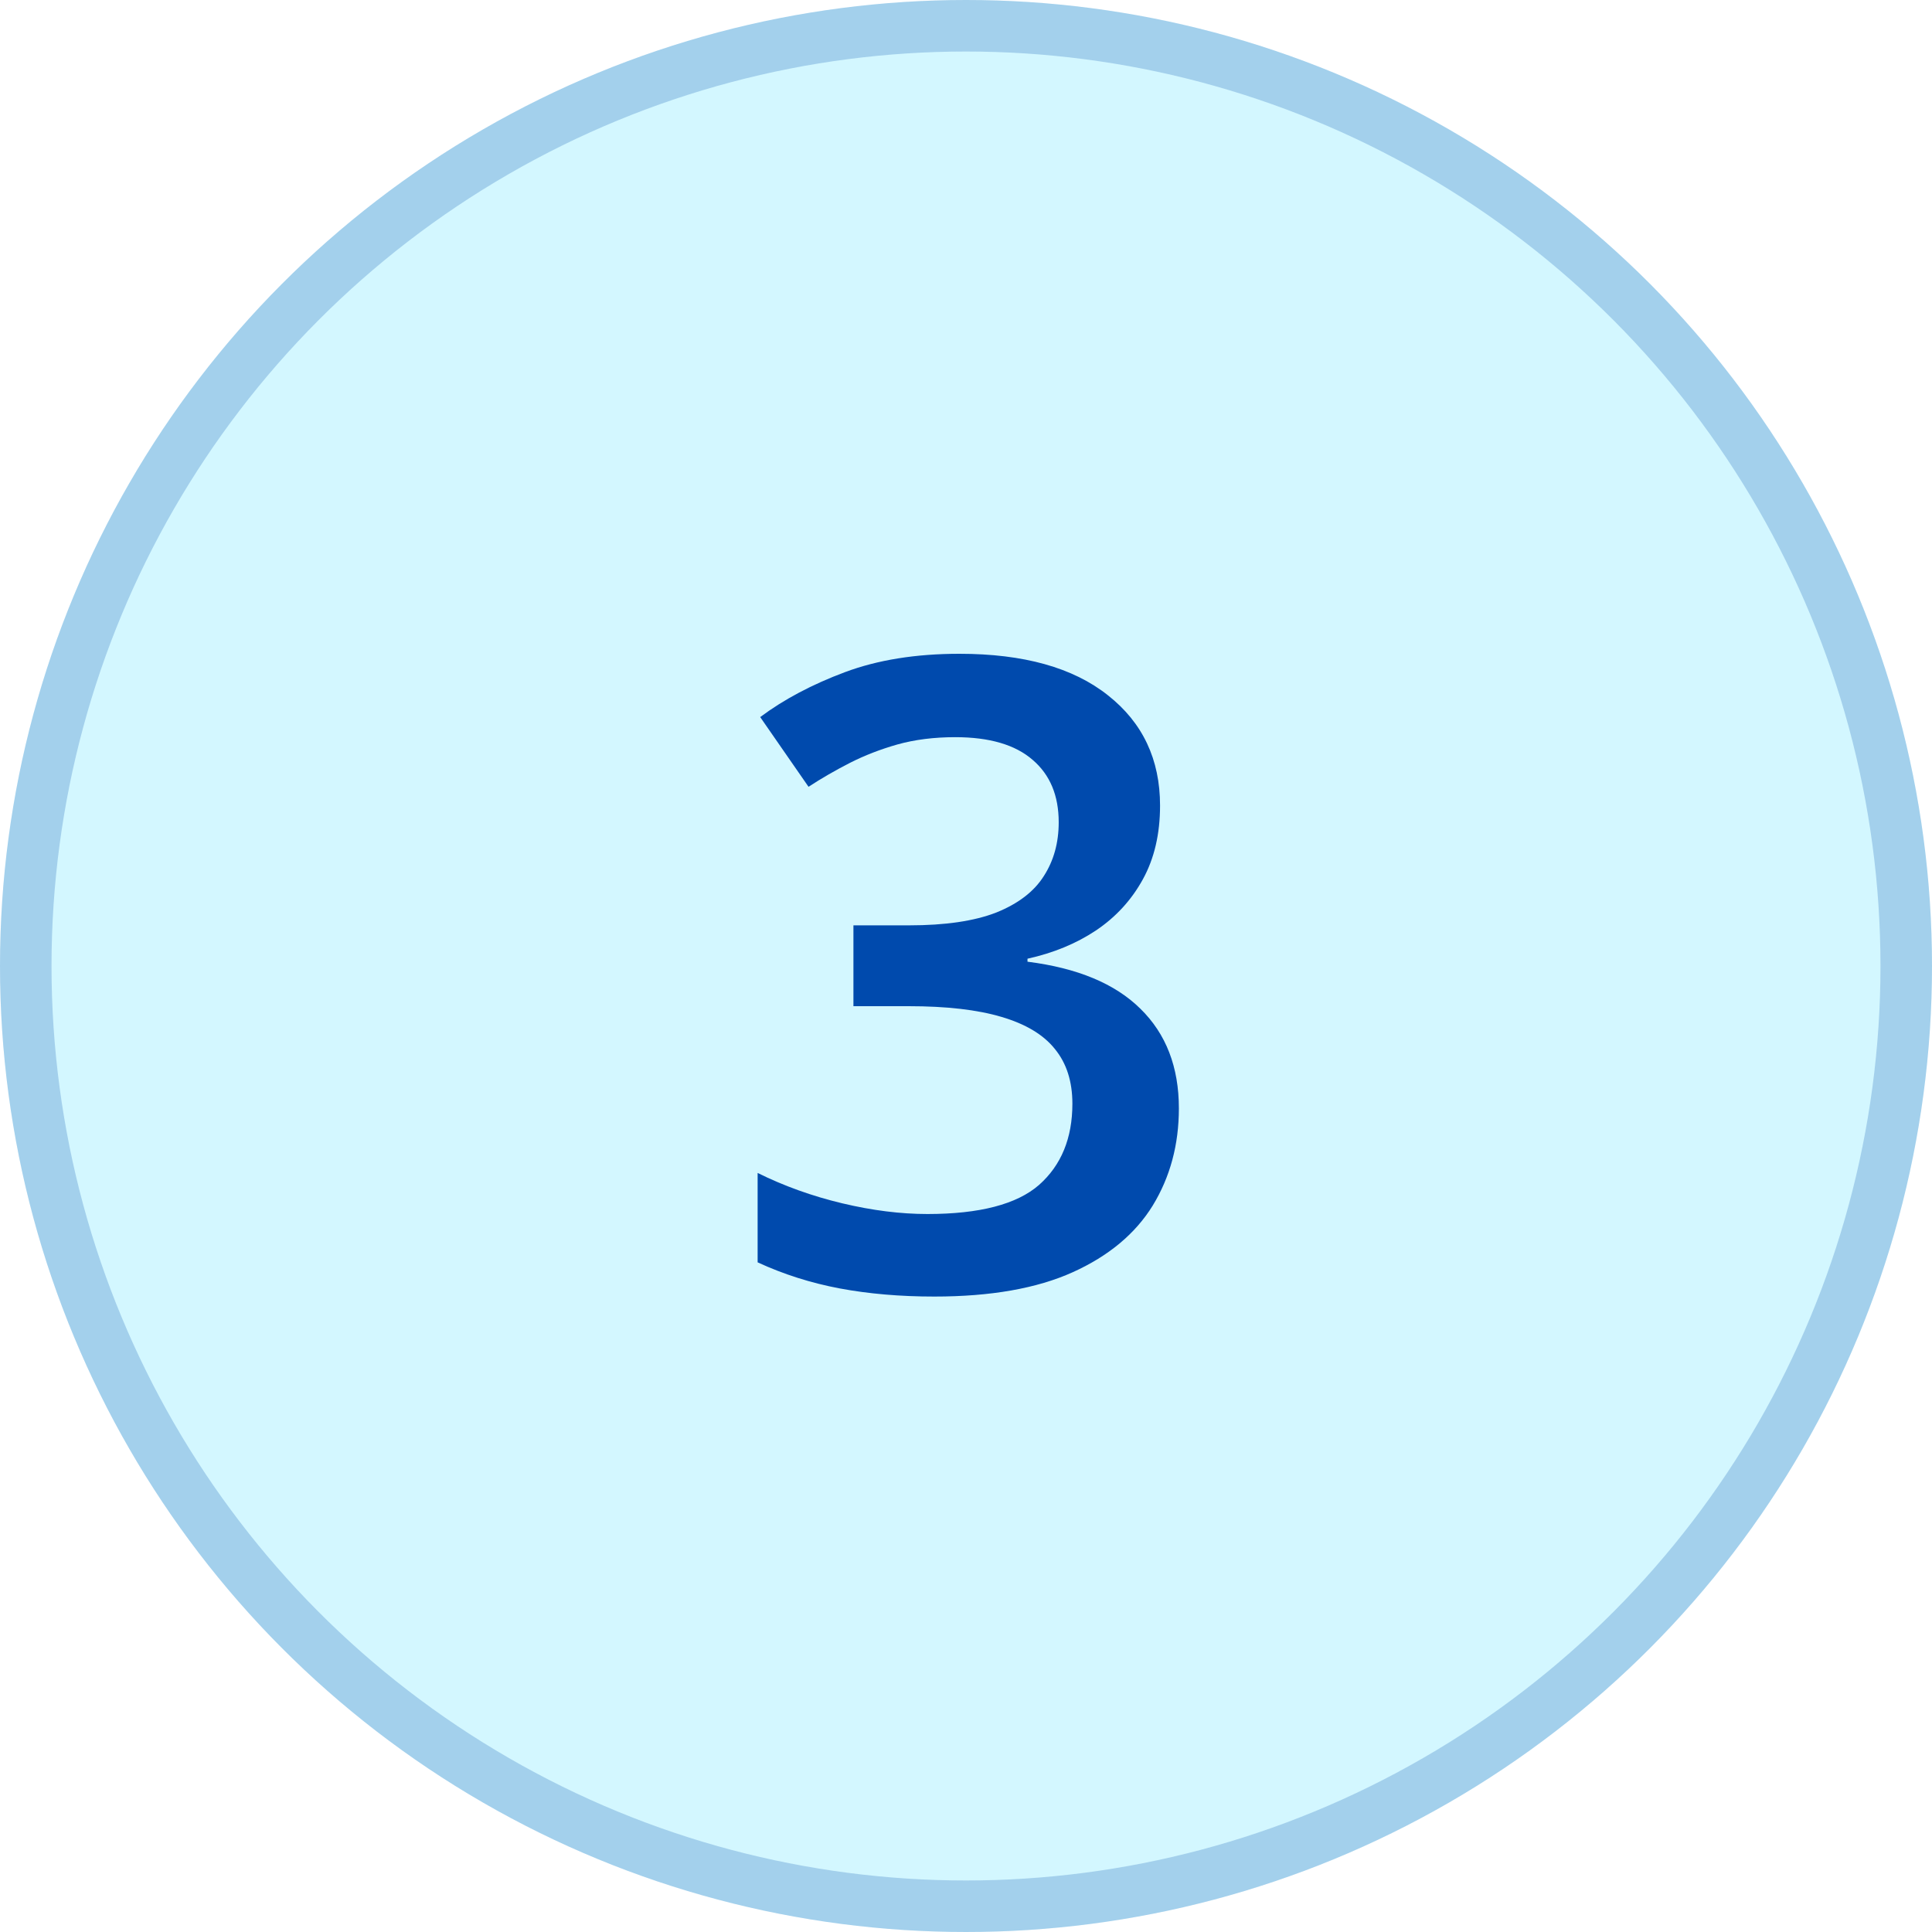 <svg xmlns="http://www.w3.org/2000/svg" width="75" height="75" viewBox="0 0 75 75" fill="none"><circle cx="37.5" cy="37.5" r="37.5" fill="#26D9FF" fill-opacity="0.2"></circle><circle cx="37.5" cy="37.5" r="36.5" stroke="#004AAD" stroke-opacity="0.23" stroke-width="2"></circle><path d="M45.033 31.273C45.033 32.369 44.812 33.321 44.369 34.129C43.926 34.937 43.318 35.601 42.543 36.121C41.779 36.63 40.894 36.995 39.887 37.217V37.333C41.824 37.577 43.285 38.185 44.27 39.159C45.266 40.133 45.764 41.422 45.764 43.027C45.764 44.433 45.426 45.689 44.751 46.796C44.076 47.892 43.041 48.755 41.647 49.386C40.252 50.017 38.459 50.332 36.268 50.332C34.95 50.332 33.727 50.227 32.599 50.017C31.481 49.806 30.418 49.469 29.411 49.004V45.534C30.44 46.043 31.536 46.436 32.698 46.713C33.86 46.99 34.962 47.128 36.002 47.128C38.027 47.128 39.472 46.752 40.335 45.999C41.198 45.235 41.63 44.184 41.63 42.845C41.63 41.981 41.403 41.273 40.949 40.72C40.507 40.166 39.815 39.751 38.874 39.475C37.944 39.198 36.743 39.06 35.272 39.06H33.13V35.922H35.288C36.694 35.922 37.823 35.756 38.675 35.424C39.527 35.081 40.141 34.61 40.518 34.013C40.905 33.415 41.099 32.718 41.099 31.921C41.099 30.881 40.761 30.073 40.086 29.497C39.411 28.91 38.409 28.617 37.081 28.617C36.262 28.617 35.515 28.711 34.84 28.899C34.176 29.088 33.562 29.326 32.997 29.613C32.433 29.901 31.896 30.211 31.387 30.543L29.511 27.837C30.429 27.151 31.525 26.57 32.798 26.094C34.071 25.618 35.554 25.38 37.247 25.38C39.737 25.38 41.658 25.917 43.008 26.99C44.358 28.053 45.033 29.48 45.033 31.273Z" fill="#004AAD"></path></svg>